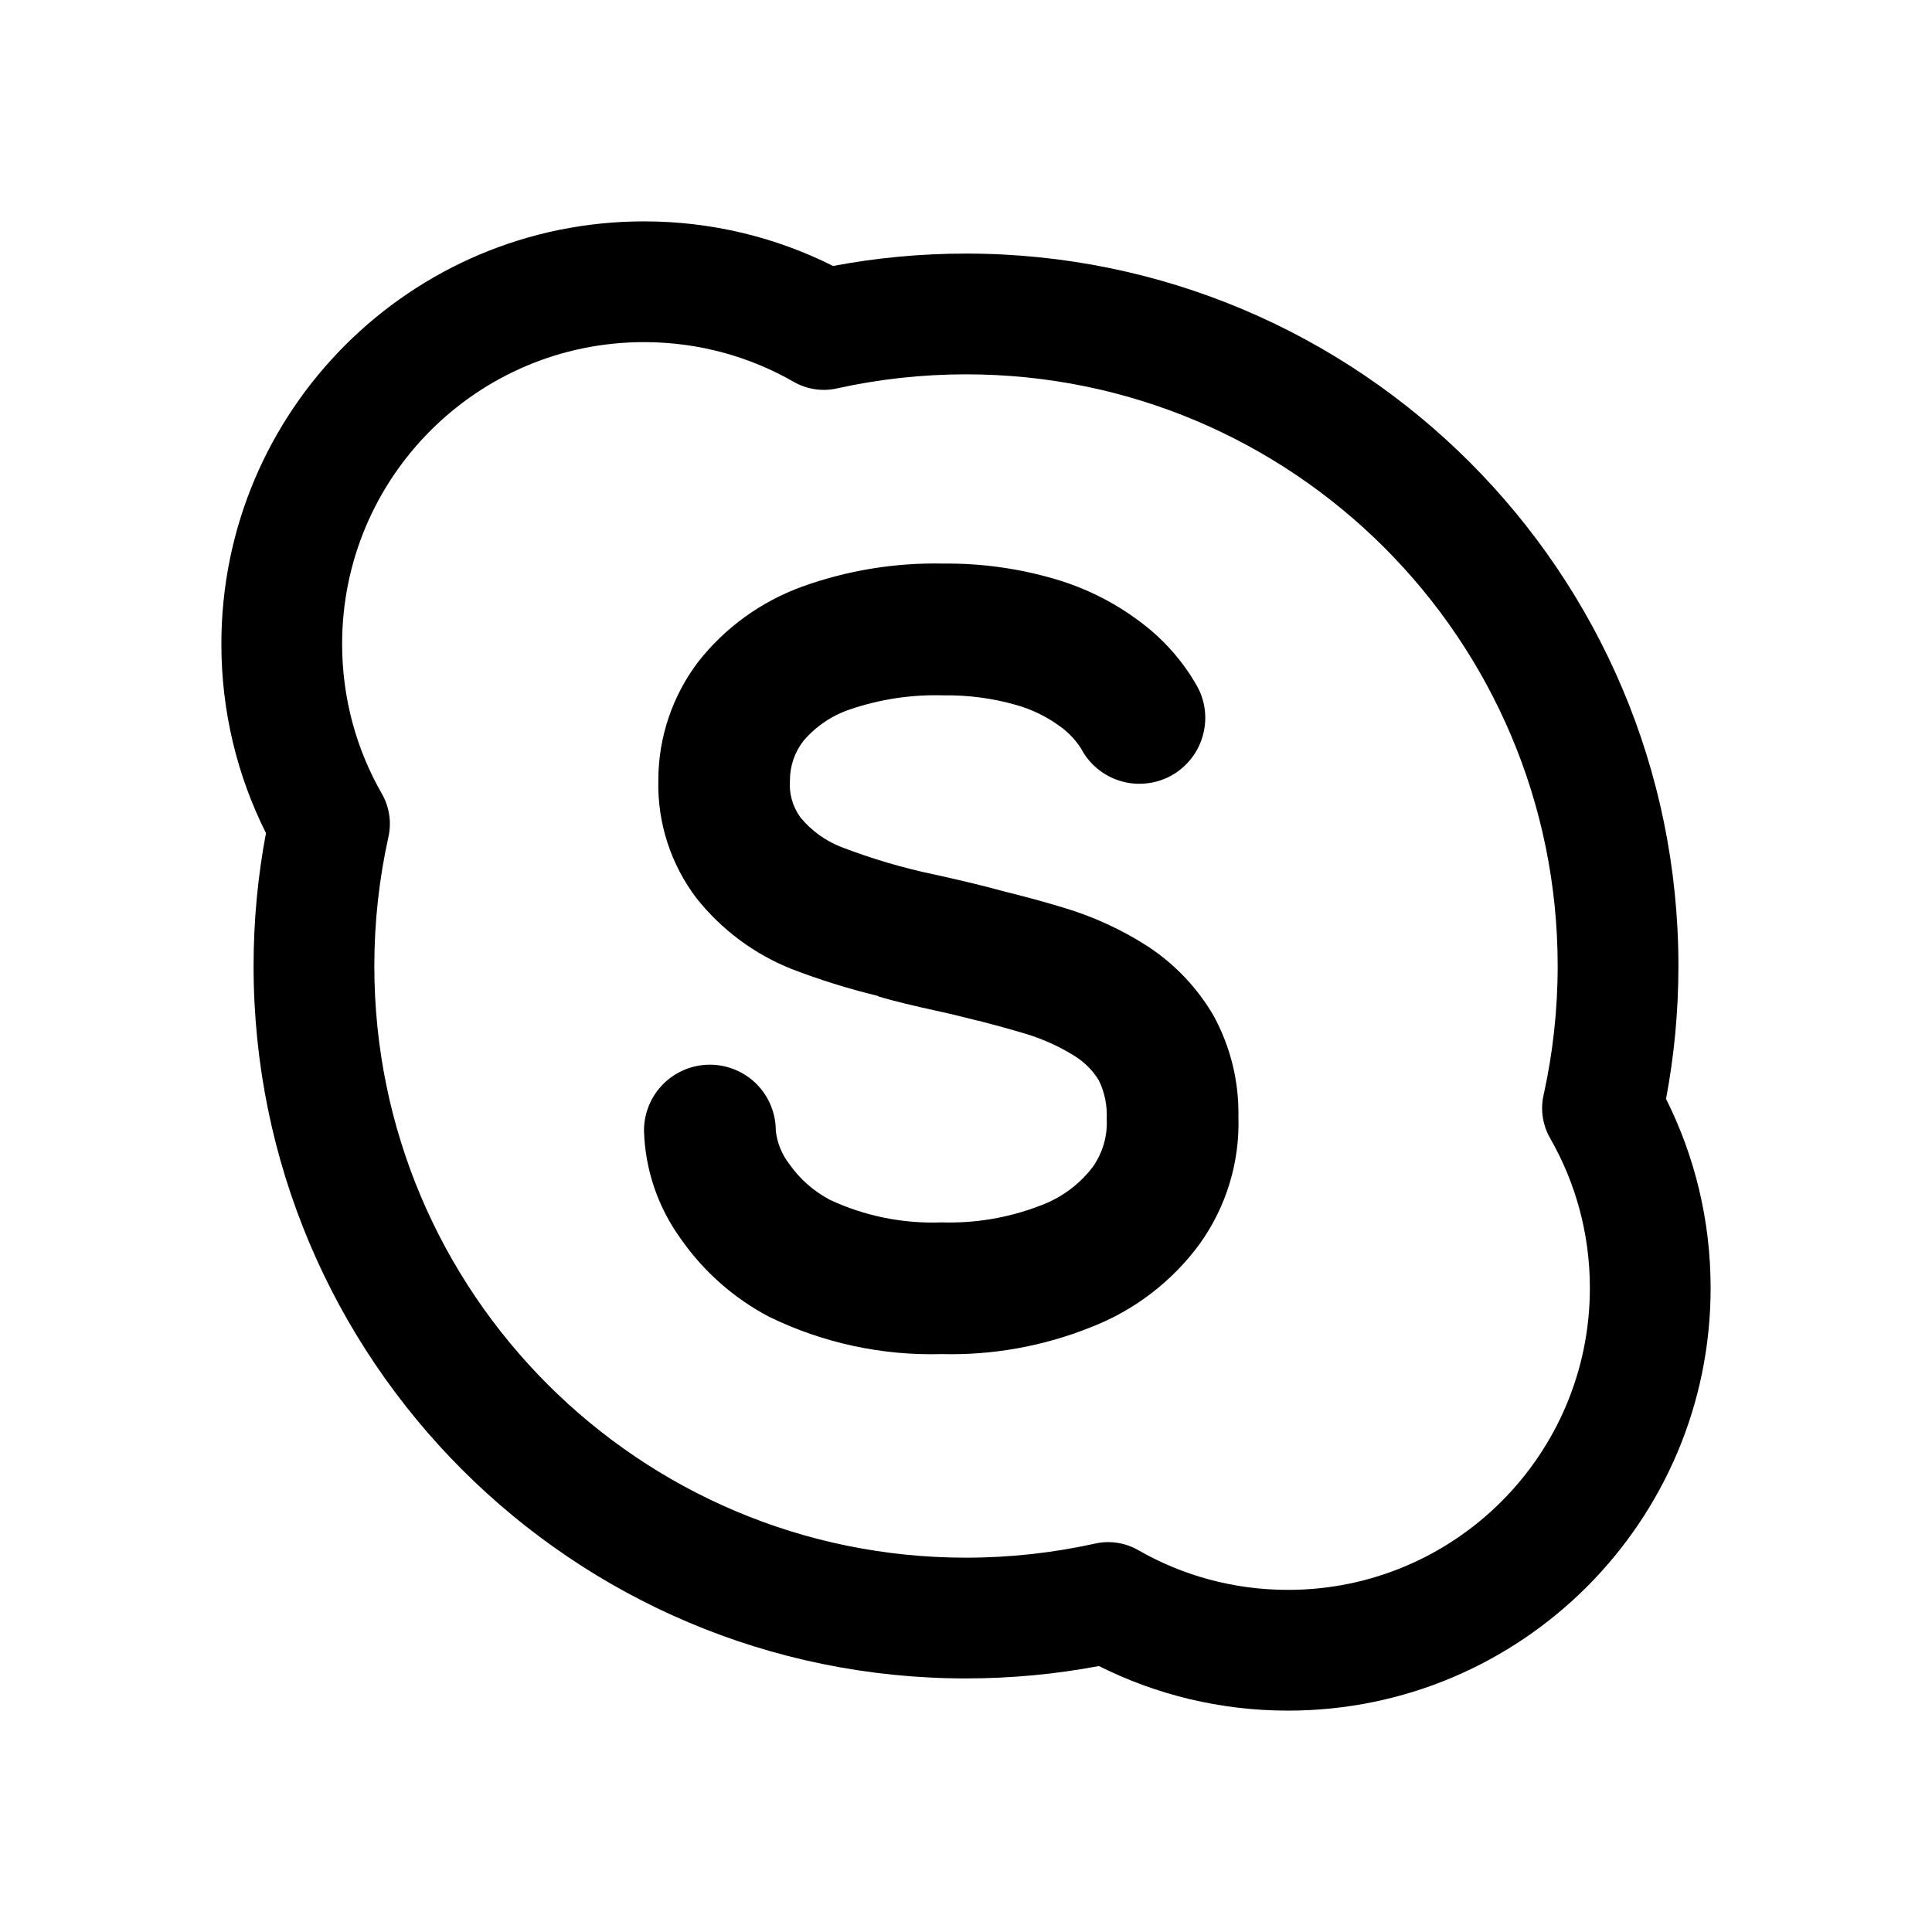 <?xml version="1.0" encoding="utf-8"?><!-- Uploaded to: SVG Repo, www.svgrepo.com, Generator: SVG Repo Mixer Tools -->
<svg width="800px" height="800px" viewBox="0 0 24 24" fill="none" xmlns="http://www.w3.org/2000/svg">
<path d="M13.204 11.273C13.578 11.384 13.934 11.547 14.261 11.758C14.596 11.978 14.876 12.274 15.077 12.62C15.286 13.004 15.392 13.435 15.384 13.872C15.402 14.436 15.234 14.989 14.906 15.448C14.562 15.919 14.089 16.281 13.544 16.49C12.958 16.724 12.33 16.837 11.699 16.821C10.957 16.842 10.221 16.683 9.553 16.357C9.114 16.126 8.738 15.793 8.455 15.386C8.172 14.995 8.013 14.527 8 14.044C8 13.827 8.086 13.619 8.24 13.465C8.393 13.312 8.601 13.226 8.818 13.226C9.035 13.226 9.243 13.312 9.397 13.465C9.55 13.619 9.637 13.827 9.637 14.044C9.653 14.194 9.71 14.336 9.802 14.456C9.932 14.643 10.105 14.796 10.306 14.903C10.741 15.107 11.219 15.203 11.699 15.185C12.115 15.198 12.528 15.128 12.916 14.979C13.176 14.885 13.404 14.719 13.572 14.5C13.697 14.326 13.759 14.114 13.748 13.901C13.756 13.736 13.723 13.571 13.651 13.422C13.577 13.3 13.475 13.197 13.354 13.121C13.16 12.999 12.95 12.904 12.73 12.839C12.55 12.785 12.355 12.732 12.152 12.679L12.137 12.678C12.128 12.675 12.115 12.671 12.104 12.669C12.1 12.668 12.096 12.667 12.093 12.666C11.96 12.633 11.828 12.599 11.686 12.568C11.325 12.49 11.074 12.427 10.917 12.38C10.914 12.379 10.911 12.377 10.907 12.374C10.905 12.373 10.902 12.371 10.899 12.37C10.536 12.282 10.179 12.17 9.83 12.036C9.368 11.851 8.962 11.548 8.653 11.159C8.333 10.738 8.165 10.221 8.178 9.692C8.178 9.162 8.352 8.645 8.673 8.222C9.007 7.796 9.454 7.473 9.963 7.288C10.526 7.085 11.121 6.988 11.718 7.001C12.188 6.996 12.657 7.061 13.108 7.194C13.498 7.308 13.864 7.494 14.187 7.742C14.466 7.954 14.699 8.22 14.872 8.526C14.924 8.62 14.956 8.724 14.968 8.832C14.979 8.939 14.969 9.047 14.938 9.151C14.908 9.254 14.857 9.351 14.789 9.434C14.721 9.518 14.637 9.588 14.542 9.639C14.447 9.69 14.343 9.722 14.235 9.732C14.128 9.743 14.019 9.733 13.916 9.701C13.813 9.67 13.717 9.618 13.634 9.55C13.55 9.481 13.481 9.397 13.431 9.301C13.361 9.191 13.271 9.096 13.165 9.021C13.001 8.901 12.818 8.812 12.622 8.757C12.328 8.673 12.023 8.633 11.717 8.638C11.322 8.626 10.928 8.686 10.554 8.814C10.331 8.89 10.134 9.024 9.981 9.203C9.872 9.343 9.813 9.515 9.813 9.692C9.8 9.857 9.846 10.021 9.944 10.155C10.078 10.318 10.252 10.444 10.448 10.521C10.83 10.668 11.223 10.784 11.623 10.867C11.959 10.941 12.23 11.007 12.46 11.07C12.721 11.135 12.975 11.203 13.204 11.273Z" fill="#000000"/>
<path fill-rule="evenodd" clip-rule="evenodd" d="M8 2.75C5.101 2.75 2.75 5.101 2.75 8C2.75 8.843 2.949 9.642 3.304 10.349C3.203 10.884 3.15 11.436 3.15 12C3.15 16.888 7.112 20.85 12 20.85C12.564 20.85 13.116 20.797 13.651 20.696C14.358 21.051 15.157 21.25 16 21.25C18.899 21.25 21.25 18.899 21.25 16C21.25 15.157 21.051 14.358 20.696 13.651C20.797 13.116 20.85 12.564 20.85 12C20.85 7.112 16.888 3.15 12 3.15C11.436 3.15 10.884 3.203 10.349 3.304C9.642 2.949 8.843 2.75 8 2.75ZM4.25 8C4.25 5.929 5.929 4.25 8 4.25C8.679 4.25 9.314 4.43 9.861 4.744C10.024 4.837 10.215 4.866 10.397 4.825C10.912 4.711 11.449 4.65 12 4.65C16.059 4.65 19.35 7.941 19.35 12C19.35 12.551 19.289 13.088 19.175 13.603C19.134 13.785 19.163 13.976 19.256 14.139C19.57 14.686 19.75 15.321 19.75 16C19.75 18.071 18.071 19.75 16 19.75C15.321 19.75 14.686 19.57 14.139 19.256C13.976 19.163 13.785 19.134 13.603 19.175C13.088 19.289 12.551 19.35 12 19.35C7.941 19.35 4.65 16.059 4.65 12C4.65 11.449 4.711 10.912 4.825 10.397C4.866 10.215 4.837 10.024 4.744 9.861C4.43 9.314 4.25 8.679 4.25 8Z" fill="#000000"/>
</svg>